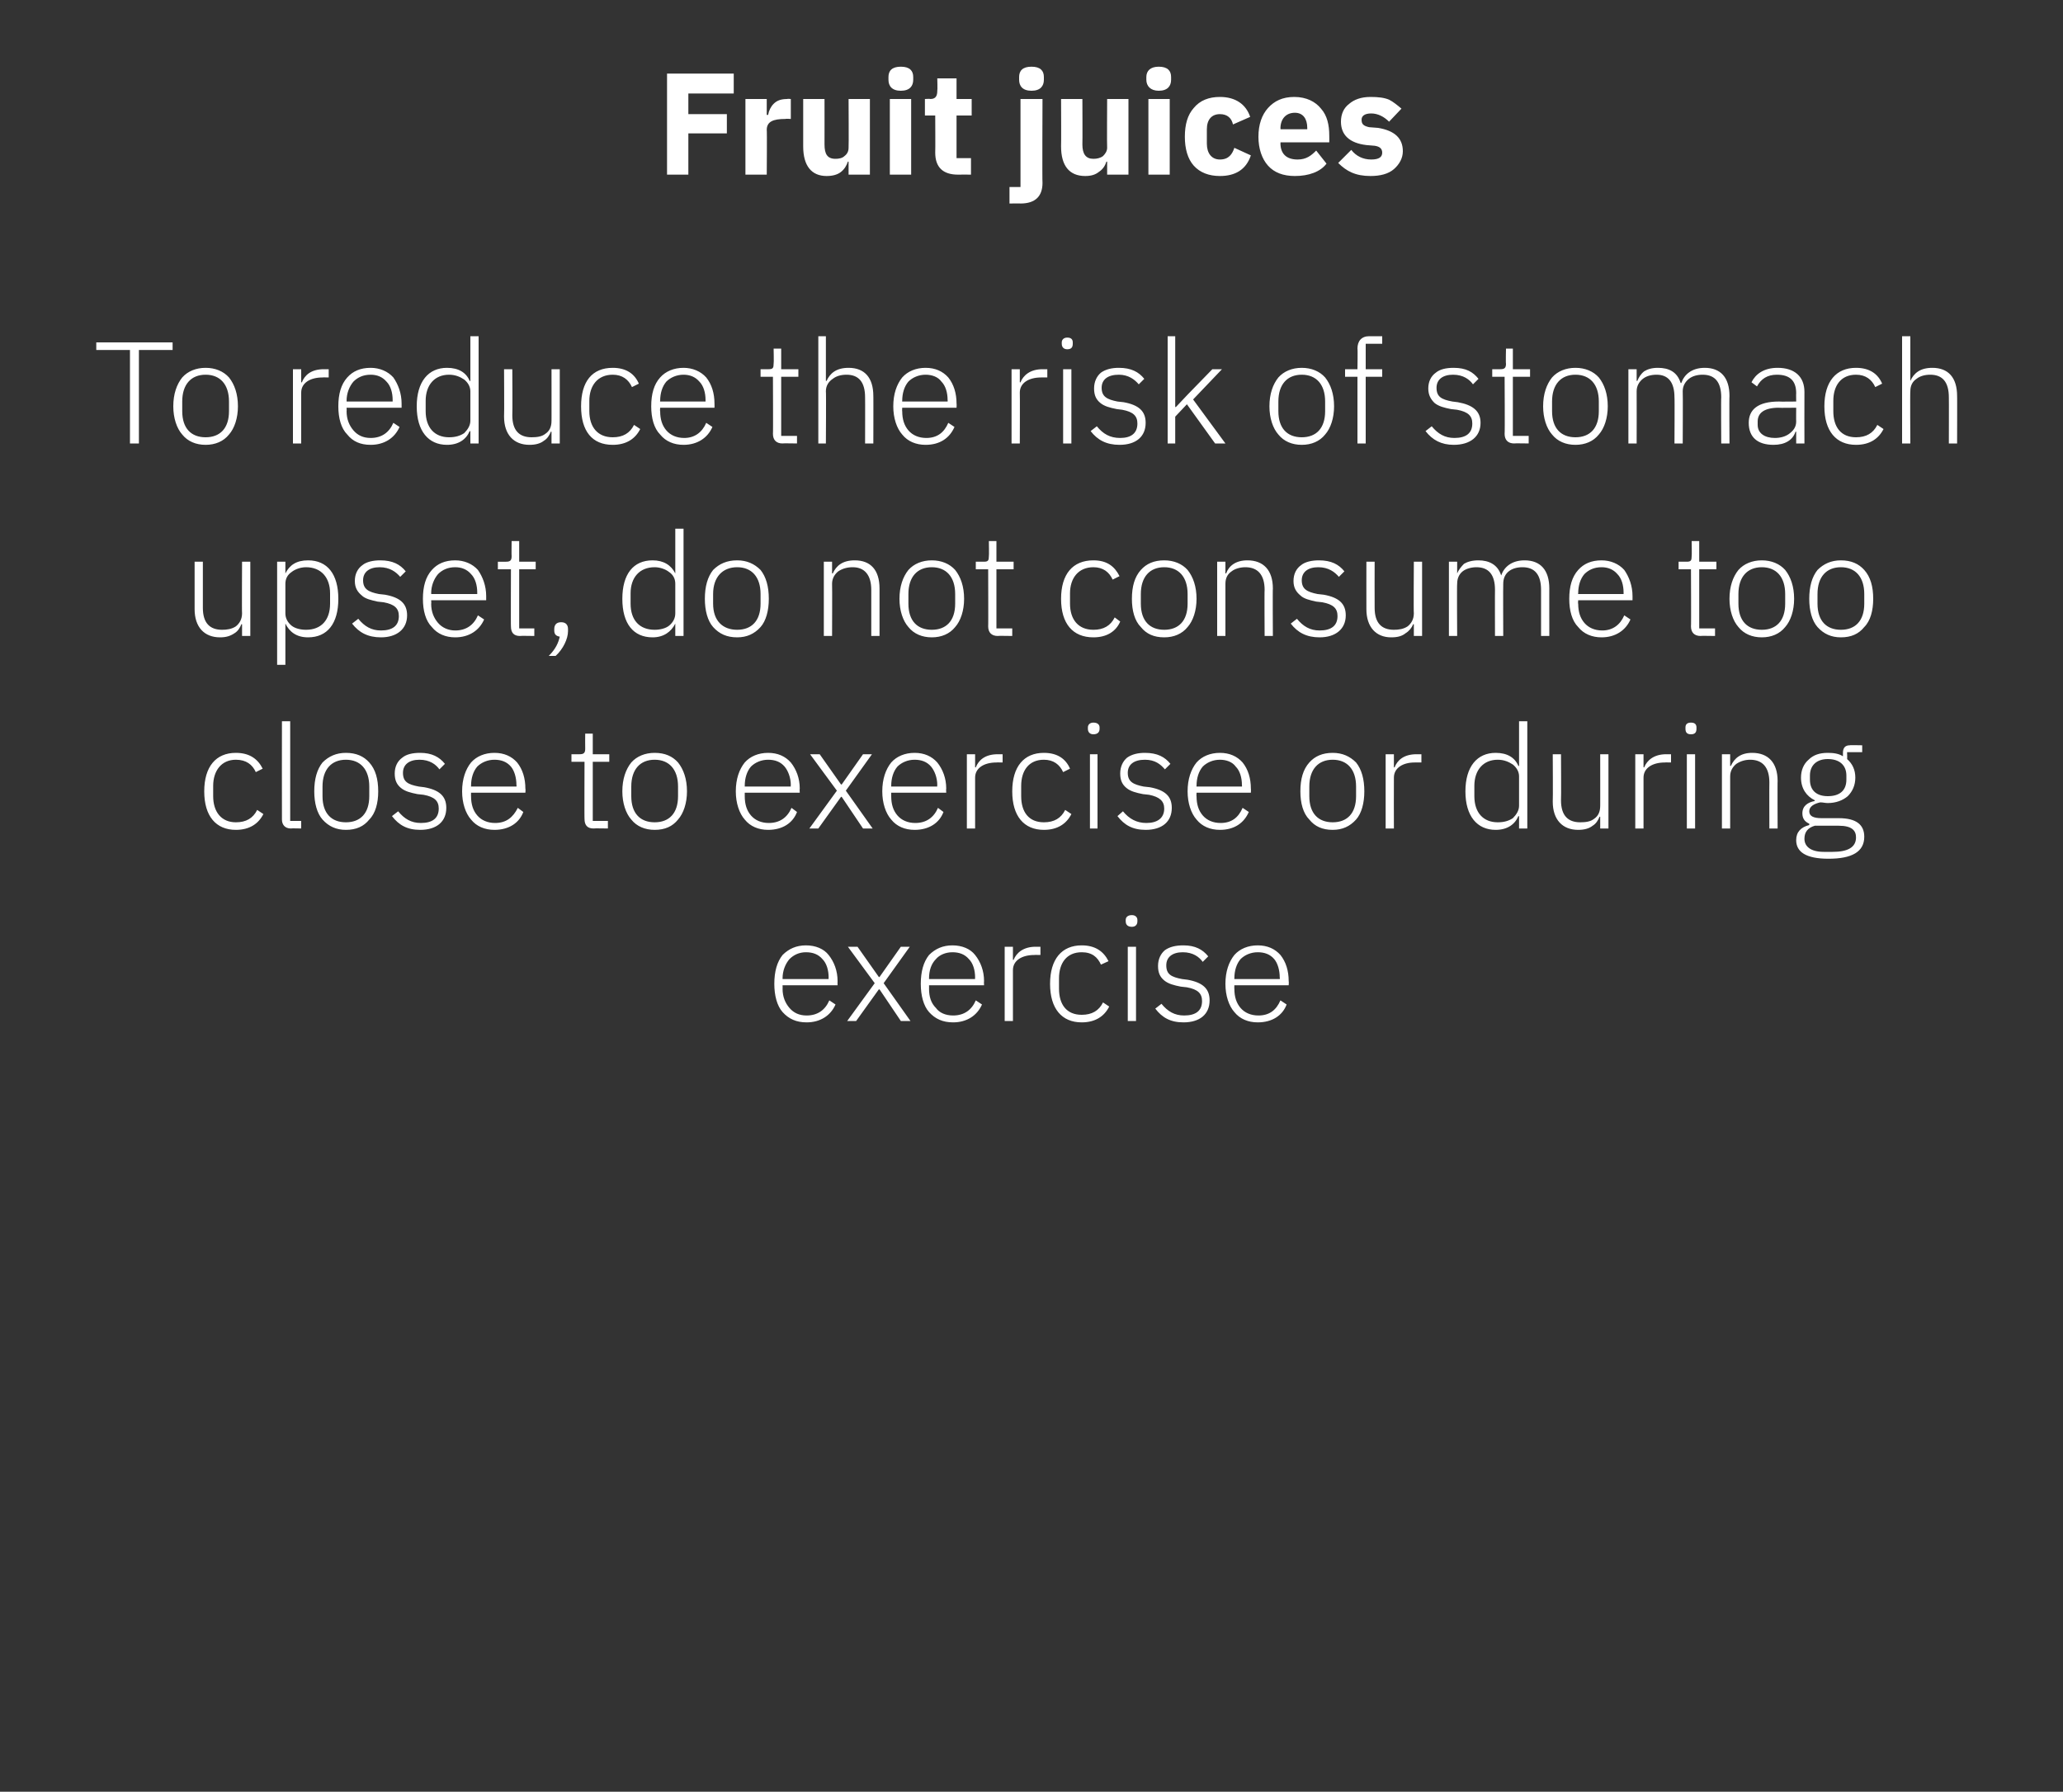 <?xml version="1.0" standalone="no"?><!DOCTYPE svg PUBLIC "-//W3C//DTD SVG 1.1//EN" "http://www.w3.org/Graphics/SVG/1.1/DTD/svg11.dtd"><svg xmlns="http://www.w3.org/2000/svg" version="1.1" width="300px" height="260.6px" viewBox="0 -9 300 260.6" style="top:-9px"><rect x="0" y="-9" width="300" height="260.6" fill="#333333" stroke="none"/>  <desc>Fruit juices To reduce the risk of stomach upset, do not consume too close to exercise or during exercise</desc>  <defs/>  <g id="Polygon217003">    <path d="M 121.5 137.1 C 121.5 137.1 120.6 136.5 120.6 136.5 C 120 137.9 118.9 138.7 117.3 138.7 C 116.2 138.7 115.4 138.3 114.8 137.6 C 114.2 136.9 113.8 136 113.8 134.8 C 113.82 134.84 113.8 134.3 113.8 134.3 L 121.8 134.3 C 121.8 134.3 121.78 133.75 121.8 133.7 C 121.8 132.2 121.3 130.9 120.5 129.9 C 119.8 129 118.6 128.5 117.2 128.5 C 115.8 128.5 114.7 129 113.8 129.9 C 113 130.9 112.6 132.3 112.6 134.1 C 112.6 135.8 113 137.3 113.8 138.2 C 114.7 139.2 115.8 139.7 117.3 139.7 C 119.3 139.7 120.8 138.7 121.5 137.1 Z M 119.6 130.5 C 120.2 131.1 120.5 132.1 120.5 133.2 C 120.47 133.22 120.5 133.4 120.5 133.4 L 113.8 133.4 C 113.8 133.4 113.82 133.29 113.8 133.3 C 113.8 132.2 114.2 131.2 114.8 130.5 C 115.4 129.9 116.2 129.5 117.2 129.5 C 118.2 129.5 119 129.8 119.6 130.5 Z M 124.5 139.5 L 127.8 134.9 L 127.9 134.9 L 131 139.5 L 132.4 139.5 L 128.5 134 L 132.3 128.7 L 131 128.7 L 127.9 133.1 L 127.8 133.1 L 124.7 128.7 L 123.3 128.7 L 127.2 134 L 123.2 139.5 L 124.5 139.5 Z M 142.8 137.1 C 142.8 137.1 141.9 136.5 141.9 136.5 C 141.3 137.9 140.2 138.7 138.6 138.7 C 137.5 138.7 136.6 138.3 136.1 137.6 C 135.4 136.9 135.1 136 135.1 134.8 C 135.11 134.84 135.1 134.3 135.1 134.3 L 143.1 134.3 C 143.1 134.3 143.07 133.75 143.1 133.7 C 143.1 132.2 142.6 130.9 141.8 129.9 C 141.1 129 139.9 128.5 138.5 128.5 C 137.1 128.5 136 129 135.1 129.9 C 134.3 130.9 133.9 132.3 133.9 134.1 C 133.9 135.8 134.3 137.3 135.1 138.2 C 136 139.2 137.1 139.7 138.6 139.7 C 140.6 139.7 142.1 138.7 142.8 137.1 Z M 140.9 130.5 C 141.5 131.1 141.8 132.1 141.8 133.2 C 141.77 133.22 141.8 133.4 141.8 133.4 L 135.1 133.4 C 135.1 133.4 135.11 133.29 135.1 133.3 C 135.1 132.2 135.4 131.2 136.1 130.5 C 136.6 129.9 137.5 129.5 138.5 129.5 C 139.5 129.5 140.3 129.8 140.9 130.5 Z M 147.3 139.5 C 147.3 139.5 147.31 132.11 147.3 132.1 C 147.3 130.7 148.6 129.9 150.4 129.9 C 150.38 129.88 151.3 129.9 151.3 129.9 L 151.3 128.7 C 151.3 128.7 150.61 128.71 150.6 128.7 C 148.8 128.7 147.8 129.6 147.4 130.6 C 147.4 130.64 147.3 130.6 147.3 130.6 L 147.3 128.7 L 146.1 128.7 L 146.1 139.5 L 147.3 139.5 Z M 161.3 137.4 C 161.3 137.4 160.4 136.8 160.4 136.8 C 159.8 138 158.8 138.6 157.3 138.6 C 155.1 138.6 154 137.1 154 134.8 C 154 134.8 154 133.3 154 133.3 C 154 131.1 155.1 129.5 157.3 129.5 C 158.8 129.5 159.6 130.2 160.1 131.3 C 160.1 131.3 161.2 130.8 161.2 130.8 C 160.5 129.4 159.3 128.5 157.3 128.5 C 154.4 128.5 152.7 130.5 152.7 134.1 C 152.7 137.7 154.4 139.7 157.3 139.7 C 159.3 139.7 160.6 138.8 161.3 137.4 Z M 165.4 125 C 165.4 125 165.4 124.8 165.4 124.8 C 165.4 124.4 165.1 124.1 164.6 124.1 C 164 124.1 163.7 124.4 163.7 124.8 C 163.7 124.8 163.7 125 163.7 125 C 163.7 125.5 164 125.8 164.6 125.8 C 165.1 125.8 165.4 125.5 165.4 125 Z M 164 139.5 L 165.2 139.5 L 165.2 128.7 L 164 128.7 L 164 139.5 Z M 175.9 136.5 C 175.9 134.8 174.9 133.9 172.7 133.5 C 172.7 133.5 171.9 133.4 171.9 133.4 C 170.3 133.1 169.6 132.7 169.6 131.4 C 169.6 130.2 170.5 129.5 172 129.5 C 173.5 129.5 174.4 130.2 174.9 130.9 C 174.9 130.9 175.7 130.1 175.7 130.1 C 174.9 129.1 173.8 128.5 172.1 128.5 C 171 128.5 170.1 128.7 169.4 129.2 C 168.8 129.7 168.4 130.5 168.4 131.5 C 168.4 132.5 168.7 133.1 169.3 133.6 C 169.9 134.1 170.7 134.3 171.7 134.5 C 171.7 134.5 172.6 134.6 172.6 134.6 C 174.2 134.9 174.8 135.5 174.8 136.6 C 174.8 138 173.9 138.7 172.2 138.7 C 170.8 138.7 169.8 138.1 168.9 137 C 168.9 137 168 137.7 168 137.7 C 169 139 170.2 139.7 172.1 139.7 C 174.5 139.7 175.9 138.5 175.9 136.5 Z M 187.1 137.1 C 187.1 137.1 186.2 136.5 186.2 136.5 C 185.6 137.9 184.6 138.7 183 138.7 C 181.9 138.7 181 138.3 180.4 137.6 C 179.8 136.9 179.5 136 179.5 134.8 C 179.48 134.84 179.5 134.3 179.5 134.3 L 187.4 134.3 C 187.4 134.3 187.44 133.75 187.4 133.7 C 187.4 132.2 187 130.9 186.2 129.9 C 185.4 129 184.3 128.5 182.9 128.5 C 181.5 128.5 180.3 129 179.5 129.9 C 178.7 130.9 178.2 132.3 178.2 134.1 C 178.2 135.8 178.7 137.3 179.5 138.2 C 180.3 139.2 181.5 139.7 182.9 139.7 C 185 139.7 186.5 138.7 187.1 137.1 Z M 185.3 130.5 C 185.8 131.1 186.1 132.1 186.1 133.2 C 186.14 133.22 186.1 133.4 186.1 133.4 L 179.5 133.4 C 179.5 133.4 179.48 133.29 179.5 133.3 C 179.5 132.2 179.8 131.2 180.4 130.5 C 181 129.9 181.9 129.5 182.9 129.5 C 183.9 129.5 184.7 129.8 185.3 130.5 Z " stroke="none" fill="#fff"/>  </g>  <g id="Polygon217002">    <path d="M 38.3 109.4 C 38.3 109.4 37.4 108.8 37.4 108.8 C 36.8 110 35.8 110.6 34.3 110.6 C 32.2 110.6 31 109.1 31 106.8 C 31 106.8 31 105.3 31 105.3 C 31 103.1 32.2 101.5 34.3 101.5 C 35.8 101.5 36.7 102.2 37.2 103.3 C 37.2 103.3 38.2 102.8 38.2 102.8 C 37.5 101.4 36.3 100.5 34.3 100.5 C 31.4 100.5 29.7 102.5 29.7 106.1 C 29.7 109.7 31.4 111.7 34.3 111.7 C 36.3 111.7 37.6 110.8 38.3 109.4 Z M 43.8 111.5 L 43.8 110.4 L 42.2 110.4 L 42.2 95.9 L 41 95.9 C 41 95.9 40.98 110.16 41 110.2 C 41 110.9 41.4 111.5 42.3 111.5 C 42.3 111.46 43.8 111.5 43.8 111.5 Z M 53.7 110.2 C 54.6 109.3 55 107.8 55 106.1 C 55 104.3 54.6 102.9 53.7 101.9 C 52.9 101 51.8 100.5 50.3 100.5 C 48.9 100.5 47.8 101 46.9 101.9 C 46.1 102.9 45.7 104.3 45.7 106.1 C 45.7 107.8 46.1 109.3 46.9 110.2 C 47.8 111.2 48.9 111.7 50.3 111.7 C 51.8 111.7 52.9 111.2 53.7 110.2 Z M 46.9 106.8 C 46.9 106.8 46.9 105.4 46.9 105.4 C 46.9 102.9 48.2 101.5 50.3 101.5 C 52.4 101.5 53.7 102.9 53.7 105.4 C 53.7 105.4 53.7 106.8 53.7 106.8 C 53.7 109.3 52.4 110.6 50.3 110.6 C 48.2 110.6 46.9 109.3 46.9 106.8 Z M 64.9 108.5 C 64.9 106.8 63.9 105.9 61.7 105.5 C 61.7 105.5 60.9 105.4 60.9 105.4 C 59.3 105.1 58.6 104.7 58.6 103.4 C 58.6 102.2 59.5 101.5 61 101.5 C 62.5 101.5 63.4 102.2 63.9 102.9 C 63.9 102.9 64.7 102.1 64.7 102.1 C 63.9 101.1 62.8 100.5 61.1 100.5 C 60 100.5 59.1 100.7 58.5 101.2 C 57.8 101.7 57.4 102.5 57.4 103.5 C 57.4 104.5 57.7 105.1 58.3 105.6 C 58.9 106.1 59.7 106.3 60.7 106.5 C 60.7 106.5 61.6 106.6 61.6 106.6 C 63.2 106.9 63.8 107.5 63.8 108.6 C 63.8 110 62.9 110.7 61.2 110.7 C 59.8 110.7 58.8 110.1 57.9 109 C 57.9 109 57 109.7 57 109.7 C 58 111 59.2 111.7 61.1 111.7 C 63.5 111.7 64.9 110.5 64.9 108.5 Z M 76.1 109.1 C 76.1 109.1 75.3 108.5 75.3 108.5 C 74.6 109.9 73.6 110.7 72 110.7 C 70.9 110.7 70 110.3 69.4 109.6 C 68.8 108.9 68.5 108 68.5 106.8 C 68.49 106.84 68.5 106.3 68.5 106.3 L 76.4 106.3 C 76.4 106.3 76.45 105.75 76.4 105.7 C 76.4 104.2 76 102.9 75.2 101.9 C 74.4 101 73.3 100.5 71.9 100.5 C 70.5 100.5 69.3 101 68.5 101.9 C 67.7 102.9 67.2 104.3 67.2 106.1 C 67.2 107.8 67.7 109.3 68.5 110.2 C 69.3 111.2 70.5 111.7 71.9 111.7 C 74 111.7 75.5 110.7 76.1 109.1 Z M 74.3 102.5 C 74.8 103.1 75.1 104.1 75.1 105.2 C 75.15 105.22 75.1 105.4 75.1 105.4 L 68.5 105.4 C 68.5 105.4 68.49 105.29 68.5 105.3 C 68.5 104.2 68.8 103.2 69.4 102.5 C 70 101.9 70.9 101.5 71.9 101.5 C 72.9 101.5 73.7 101.8 74.3 102.5 Z M 88.4 111.5 L 88.4 110.4 L 86.2 110.4 L 86.2 101.8 L 88.6 101.8 L 88.6 100.7 L 86.2 100.7 L 86.2 97.7 L 85.1 97.7 C 85.1 97.7 85.08 99.89 85.1 99.9 C 85.1 100.5 84.9 100.7 84.3 100.7 C 84.32 100.71 83.1 100.7 83.1 100.7 L 83.1 101.8 L 85 101.8 C 85 101.8 84.97 110.14 85 110.1 C 85 111 85.4 111.5 86.3 111.5 C 86.3 111.46 88.4 111.5 88.4 111.5 Z M 98.6 110.2 C 99.4 109.3 99.9 107.8 99.9 106.1 C 99.9 104.3 99.4 102.9 98.6 101.9 C 97.8 101 96.7 100.5 95.2 100.5 C 93.8 100.5 92.6 101 91.8 101.9 C 91 102.9 90.5 104.3 90.5 106.1 C 90.5 107.8 91 109.3 91.8 110.2 C 92.6 111.2 93.8 111.7 95.2 111.7 C 96.7 111.7 97.8 111.2 98.6 110.2 Z M 91.8 106.8 C 91.8 106.8 91.8 105.4 91.8 105.4 C 91.8 102.9 93.1 101.5 95.2 101.5 C 97.3 101.5 98.6 102.9 98.6 105.4 C 98.6 105.4 98.6 106.8 98.6 106.8 C 98.6 109.3 97.3 110.6 95.2 110.6 C 93.1 110.6 91.8 109.3 91.8 106.8 Z M 115.9 109.1 C 115.9 109.1 115.1 108.5 115.1 108.5 C 114.5 109.9 113.4 110.7 111.8 110.7 C 110.7 110.7 109.8 110.3 109.2 109.6 C 108.6 108.9 108.3 108 108.3 106.8 C 108.3 106.84 108.3 106.3 108.3 106.3 L 116.3 106.3 C 116.3 106.3 116.26 105.75 116.3 105.7 C 116.3 104.2 115.8 102.9 115 101.9 C 114.2 101 113.1 100.5 111.7 100.5 C 110.3 100.5 109.1 101 108.3 101.9 C 107.5 102.9 107 104.3 107 106.1 C 107 107.8 107.5 109.3 108.3 110.2 C 109.1 111.2 110.3 111.7 111.7 111.7 C 113.8 111.7 115.3 110.7 115.9 109.1 Z M 114.1 102.5 C 114.6 103.1 115 104.1 115 105.2 C 114.96 105.22 115 105.4 115 105.4 L 108.3 105.4 C 108.3 105.4 108.3 105.29 108.3 105.3 C 108.3 104.2 108.6 103.2 109.2 102.5 C 109.8 101.9 110.7 101.5 111.7 101.5 C 112.7 101.5 113.5 101.8 114.1 102.5 Z M 119 111.5 L 122.3 106.9 L 122.4 106.9 L 125.5 111.5 L 126.9 111.5 L 123 106 L 126.8 100.7 L 125.5 100.7 L 122.4 105.1 L 122.3 105.1 L 119.2 100.7 L 117.8 100.7 L 121.7 106 L 117.7 111.5 L 119 111.5 Z M 137.2 109.1 C 137.2 109.1 136.4 108.5 136.4 108.5 C 135.8 109.9 134.7 110.7 133.1 110.7 C 132 110.7 131.1 110.3 130.5 109.6 C 129.9 108.9 129.6 108 129.6 106.8 C 129.6 106.84 129.6 106.3 129.6 106.3 L 137.6 106.3 C 137.6 106.3 137.56 105.75 137.6 105.7 C 137.6 104.2 137.1 102.9 136.3 101.9 C 135.5 101 134.4 100.5 133 100.5 C 131.6 100.5 130.4 101 129.6 101.9 C 128.8 102.9 128.3 104.3 128.3 106.1 C 128.3 107.8 128.8 109.3 129.6 110.2 C 130.4 111.2 131.6 111.7 133 111.7 C 135.1 111.7 136.6 110.7 137.2 109.1 Z M 135.4 102.5 C 135.9 103.1 136.3 104.1 136.3 105.2 C 136.26 105.22 136.3 105.4 136.3 105.4 L 129.6 105.4 C 129.6 105.4 129.6 105.29 129.6 105.3 C 129.6 104.2 129.9 103.2 130.5 102.5 C 131.1 101.9 132 101.5 133 101.5 C 134 101.5 134.8 101.8 135.4 102.5 Z M 141.8 111.5 C 141.8 111.5 141.8 104.11 141.8 104.1 C 141.8 102.7 143.1 101.9 144.9 101.9 C 144.87 101.88 145.8 101.9 145.8 101.9 L 145.8 100.7 C 145.8 100.7 145.1 100.71 145.1 100.7 C 143.2 100.7 142.3 101.6 141.9 102.6 C 141.88 102.64 141.8 102.6 141.8 102.6 L 141.8 100.7 L 140.6 100.7 L 140.6 111.5 L 141.8 111.5 Z M 155.8 109.4 C 155.8 109.4 154.9 108.8 154.9 108.8 C 154.3 110 153.3 110.6 151.8 110.6 C 149.6 110.6 148.5 109.1 148.5 106.8 C 148.5 106.8 148.5 105.3 148.5 105.3 C 148.5 103.1 149.6 101.5 151.8 101.5 C 153.2 101.5 154.1 102.2 154.6 103.3 C 154.6 103.3 155.6 102.8 155.6 102.8 C 155 101.4 153.8 100.5 151.8 100.5 C 148.9 100.5 147.2 102.5 147.2 106.1 C 147.2 109.7 148.9 111.7 151.8 111.7 C 153.8 111.7 155.1 110.8 155.8 109.4 Z M 159.9 97 C 159.9 97 159.9 96.8 159.9 96.8 C 159.9 96.4 159.6 96.1 159 96.1 C 158.5 96.1 158.2 96.4 158.2 96.8 C 158.2 96.8 158.2 97 158.2 97 C 158.2 97.5 158.5 97.8 159 97.8 C 159.6 97.8 159.9 97.5 159.9 97 Z M 158.5 111.5 L 159.6 111.5 L 159.6 100.7 L 158.5 100.7 L 158.5 111.5 Z M 170.4 108.5 C 170.4 106.8 169.4 105.9 167.2 105.5 C 167.2 105.5 166.3 105.4 166.3 105.4 C 164.8 105.1 164 104.7 164 103.4 C 164 102.2 164.9 101.5 166.5 101.5 C 168 101.5 168.8 102.2 169.4 102.9 C 169.4 102.9 170.2 102.1 170.2 102.1 C 169.4 101.1 168.3 100.5 166.5 100.5 C 165.5 100.5 164.6 100.7 163.9 101.2 C 163.3 101.7 162.9 102.5 162.9 103.5 C 162.9 104.5 163.2 105.1 163.8 105.6 C 164.4 106.1 165.2 106.3 166.2 106.5 C 166.2 106.5 167.1 106.6 167.1 106.6 C 168.6 106.9 169.3 107.5 169.3 108.6 C 169.3 110 168.3 110.7 166.7 110.7 C 165.3 110.7 164.2 110.1 163.3 109 C 163.3 109 162.5 109.7 162.5 109.7 C 163.5 111 164.7 111.7 166.6 111.7 C 169 111.7 170.4 110.5 170.4 108.5 Z M 181.6 109.1 C 181.6 109.1 180.7 108.5 180.7 108.5 C 180.1 109.9 179.1 110.7 177.5 110.7 C 176.4 110.7 175.5 110.3 174.9 109.6 C 174.3 108.9 174 108 174 106.8 C 173.97 106.84 174 106.3 174 106.3 L 181.9 106.3 C 181.9 106.3 181.93 105.75 181.9 105.7 C 181.9 104.2 181.5 102.9 180.7 101.9 C 179.9 101 178.8 100.5 177.4 100.5 C 176 100.5 174.8 101 174 101.9 C 173.2 102.9 172.7 104.3 172.7 106.1 C 172.7 107.8 173.2 109.3 174 110.2 C 174.8 111.2 176 111.7 177.4 111.7 C 179.5 111.7 180.9 110.7 181.6 109.1 Z M 179.7 102.5 C 180.3 103.1 180.6 104.1 180.6 105.2 C 180.63 105.22 180.6 105.4 180.6 105.4 L 174 105.4 C 174 105.4 173.97 105.29 174 105.3 C 174 104.2 174.3 103.2 174.9 102.5 C 175.5 101.9 176.4 101.5 177.4 101.5 C 178.3 101.5 179.2 101.8 179.7 102.5 Z M 197.2 110.2 C 198 109.3 198.4 107.8 198.4 106.1 C 198.4 104.3 198 102.9 197.2 101.9 C 196.3 101 195.2 100.5 193.8 100.5 C 192.3 100.5 191.2 101 190.4 101.9 C 189.5 102.9 189.1 104.3 189.1 106.1 C 189.1 107.8 189.5 109.3 190.4 110.2 C 191.2 111.2 192.3 111.7 193.8 111.7 C 195.2 111.7 196.3 111.2 197.2 110.2 Z M 190.4 106.8 C 190.4 106.8 190.4 105.4 190.4 105.4 C 190.4 102.9 191.7 101.5 193.8 101.5 C 195.9 101.5 197.2 102.9 197.2 105.4 C 197.2 105.4 197.2 106.8 197.2 106.8 C 197.2 109.3 195.9 110.6 193.8 110.6 C 191.7 110.6 190.4 109.3 190.4 106.8 Z M 202.7 111.5 C 202.7 111.5 202.68 104.11 202.7 104.1 C 202.7 102.7 204 101.9 205.7 101.9 C 205.74 101.88 206.7 101.9 206.7 101.9 L 206.7 100.7 C 206.7 100.7 205.98 100.71 206 100.7 C 204.1 100.7 203.2 101.6 202.8 102.6 C 202.76 102.64 202.7 102.6 202.7 102.6 L 202.7 100.7 L 201.5 100.7 L 201.5 111.5 L 202.7 111.5 Z M 220.9 111.5 L 222.1 111.5 L 222.1 95.9 L 220.9 95.9 L 220.9 102.4 C 220.9 102.4 220.82 102.43 220.8 102.4 C 220.3 101.2 219.2 100.5 217.5 100.5 C 214.8 100.5 213.1 102.5 213.1 106.1 C 213.1 109.7 214.8 111.7 217.5 111.7 C 219.2 111.7 220.3 110.9 220.8 109.7 C 220.82 109.74 220.9 109.7 220.9 109.7 L 220.9 111.5 Z M 214.4 106.8 C 214.4 106.8 214.4 105.3 214.4 105.3 C 214.4 103 215.7 101.5 217.8 101.5 C 218.7 101.5 219.4 101.8 220 102.2 C 220.5 102.6 220.9 103.2 220.9 103.9 C 220.9 103.9 220.9 108.2 220.9 108.2 C 220.9 108.9 220.5 109.5 220 110 C 219.4 110.4 218.7 110.6 217.8 110.6 C 215.7 110.6 214.4 109.2 214.4 106.8 Z M 232.7 111.5 L 233.9 111.5 L 233.9 100.7 L 232.7 100.7 C 232.7 100.7 232.71 108.25 232.7 108.2 C 232.7 109.1 232.4 109.7 231.8 110.1 C 231.3 110.5 230.6 110.6 229.8 110.6 C 228 110.6 227 109.6 227 107.4 C 227.04 107.39 227 100.7 227 100.7 L 225.8 100.7 C 225.8 100.7 225.84 107.62 225.8 107.6 C 225.8 110.2 227.2 111.7 229.5 111.7 C 230.4 111.7 231.1 111.5 231.6 111.1 C 232.1 110.8 232.4 110.3 232.6 109.8 C 232.62 109.76 232.7 109.8 232.7 109.8 L 232.7 111.5 Z M 239 111.5 C 239 111.5 239.01 104.11 239 104.1 C 239 102.7 240.3 101.9 242.1 101.9 C 242.07 101.88 243 101.9 243 101.9 L 243 100.7 C 243 100.7 242.3 100.71 242.3 100.7 C 240.5 100.7 239.5 101.6 239.1 102.6 C 239.09 102.64 239 102.6 239 102.6 L 239 100.7 L 237.8 100.7 L 237.8 111.5 L 239 111.5 Z M 246.7 97 C 246.7 97 246.7 96.8 246.7 96.8 C 246.7 96.4 246.5 96.1 245.9 96.1 C 245.3 96.1 245.1 96.4 245.1 96.8 C 245.1 96.8 245.1 97 245.1 97 C 245.1 97.5 245.3 97.8 245.9 97.8 C 246.5 97.8 246.7 97.5 246.7 97 Z M 245.3 111.5 L 246.5 111.5 L 246.5 100.7 L 245.3 100.7 L 245.3 111.5 Z M 251.6 111.5 C 251.6 111.5 251.61 103.9 251.6 103.9 C 251.6 103.1 252 102.5 252.5 102.1 C 253.1 101.7 253.8 101.5 254.5 101.5 C 256.3 101.5 257.3 102.6 257.3 104.8 C 257.28 104.76 257.3 111.5 257.3 111.5 L 258.5 111.5 C 258.5 111.5 258.47 104.55 258.5 104.6 C 258.5 101.9 257.1 100.5 254.8 100.5 C 253.1 100.5 252.2 101.3 251.7 102.4 C 251.67 102.41 251.6 102.4 251.6 102.4 L 251.6 100.7 L 250.4 100.7 L 250.4 111.5 L 251.6 111.5 Z M 267.4 110 C 267.4 110 264.9 110 264.9 110 C 263.7 110 263.1 109.7 263.1 109 C 263.1 108.3 263.8 107.9 264.7 107.7 C 265.1 107.7 265.4 107.8 265.8 107.8 C 267 107.8 268 107.4 268.7 106.8 C 269.4 106.1 269.8 105.2 269.8 104.1 C 269.8 103 269.4 102.1 268.6 101.4 C 268.64 101.44 268.6 100.4 268.6 100.4 L 270.8 100.4 L 270.8 99.4 C 270.8 99.4 268.97 99.36 269 99.4 C 268.3 99.4 268 99.8 268 100.5 C 268 100.5 268 101 268 101 C 267.4 100.6 266.6 100.5 265.8 100.5 C 264.6 100.5 263.7 100.8 263 101.5 C 262.3 102.1 261.9 103 261.9 104.1 C 261.9 105.7 262.7 106.8 263.9 107.4 C 263.9 107.4 263.9 107.5 263.9 107.5 C 262.9 107.7 262.1 108.2 262.1 109.3 C 262.1 110 262.4 110.5 263.1 110.8 C 263.1 110.8 263.1 111 263.1 111 C 261.9 111.3 261.2 112 261.2 113.2 C 261.2 114.9 262.6 115.9 265.9 115.9 C 269.3 115.9 271.1 114.9 271.1 112.7 C 271.1 111 270 110 267.4 110 Z M 266.5 114.9 C 266.5 114.9 265.2 114.9 265.2 114.9 C 263.3 114.9 262.4 114.1 262.4 113 C 262.4 112 262.9 111.4 263.9 111.1 C 263.9 111.1 267.4 111.1 267.4 111.1 C 269.3 111.1 269.9 111.8 269.9 112.8 C 269.9 114.3 268.6 114.9 266.5 114.9 Z M 263.2 104.4 C 263.2 104.4 263.2 103.8 263.2 103.8 C 263.2 102.3 264.2 101.4 265.8 101.4 C 267.5 101.4 268.5 102.3 268.5 103.8 C 268.5 103.8 268.5 104.4 268.5 104.4 C 268.5 106 267.5 106.8 265.8 106.8 C 264.2 106.8 263.2 106 263.2 104.4 Z " stroke="none" fill="#fff"/>  </g>  <g id="Polygon217001">    <path d="M 35.2 83.5 L 36.4 83.5 L 36.4 72.7 L 35.2 72.7 C 35.2 72.7 35.16 80.25 35.2 80.2 C 35.2 81.1 34.8 81.7 34.3 82.1 C 33.7 82.5 33 82.6 32.3 82.6 C 30.5 82.6 29.5 81.6 29.5 79.4 C 29.49 79.39 29.5 72.7 29.5 72.7 L 28.3 72.7 C 28.3 72.7 28.3 79.62 28.3 79.6 C 28.3 82.2 29.7 83.7 32 83.7 C 32.9 83.7 33.5 83.5 34.1 83.1 C 34.6 82.8 34.9 82.3 35.1 81.8 C 35.08 81.76 35.2 81.8 35.2 81.8 L 35.2 83.5 Z M 40.3 87.7 L 41.5 87.7 L 41.5 81.7 C 41.5 81.7 41.53 81.74 41.5 81.7 C 42.1 82.9 43.1 83.7 44.8 83.7 C 47.6 83.7 49.2 81.7 49.2 78.1 C 49.2 74.5 47.6 72.5 44.8 72.5 C 43.1 72.5 42.1 73.2 41.5 74.4 C 41.53 74.43 41.5 74.4 41.5 74.4 L 41.5 72.7 L 40.3 72.7 L 40.3 87.7 Z M 42.4 82 C 41.8 81.5 41.5 80.9 41.5 80.2 C 41.5 80.2 41.5 75.9 41.5 75.9 C 41.5 75.2 41.8 74.6 42.4 74.2 C 42.9 73.8 43.7 73.5 44.5 73.5 C 46.7 73.5 48 75 48 77.3 C 48 77.3 48 78.8 48 78.8 C 48 81.2 46.7 82.6 44.5 82.6 C 43.7 82.6 42.9 82.4 42.4 82 Z M 59.2 80.5 C 59.2 78.8 58.2 77.9 56 77.5 C 56 77.5 55.1 77.4 55.1 77.4 C 53.6 77.1 52.8 76.7 52.8 75.4 C 52.8 74.2 53.7 73.5 55.2 73.5 C 56.7 73.5 57.6 74.2 58.2 74.9 C 58.2 74.9 59 74.1 59 74.1 C 58.2 73.1 57.1 72.5 55.3 72.5 C 54.3 72.5 53.3 72.7 52.7 73.2 C 52 73.7 51.6 74.5 51.6 75.5 C 51.6 76.5 52 77.1 52.6 77.6 C 53.1 78.1 54 78.3 54.9 78.5 C 54.9 78.5 55.8 78.6 55.8 78.6 C 57.4 78.9 58 79.5 58 80.6 C 58 82 57.1 82.7 55.4 82.7 C 54 82.7 53 82.1 52.1 81 C 52.1 81 51.2 81.7 51.2 81.7 C 52.2 83 53.5 83.7 55.4 83.7 C 57.7 83.7 59.2 82.5 59.2 80.5 Z M 70.4 81.1 C 70.4 81.1 69.5 80.5 69.5 80.5 C 68.9 81.9 67.8 82.7 66.2 82.7 C 65.2 82.7 64.3 82.3 63.7 81.6 C 63.1 80.9 62.7 80 62.7 78.8 C 62.74 78.84 62.7 78.3 62.7 78.3 L 70.7 78.3 C 70.7 78.3 70.7 77.75 70.7 77.7 C 70.7 76.2 70.2 74.9 69.5 73.9 C 68.7 73 67.5 72.5 66.2 72.5 C 64.7 72.5 63.6 73 62.8 73.9 C 61.9 74.9 61.5 76.3 61.5 78.1 C 61.5 79.8 61.9 81.3 62.8 82.2 C 63.6 83.2 64.8 83.7 66.2 83.7 C 68.2 83.7 69.7 82.7 70.4 81.1 Z M 68.5 74.5 C 69.1 75.1 69.4 76.1 69.4 77.2 C 69.39 77.22 69.4 77.4 69.4 77.4 L 62.7 77.4 C 62.7 77.4 62.74 77.29 62.7 77.3 C 62.7 76.2 63.1 75.2 63.7 74.5 C 64.3 73.9 65.1 73.5 66.2 73.5 C 67.1 73.5 67.9 73.8 68.5 74.5 Z M 77.7 83.5 L 77.7 82.4 L 75.5 82.4 L 75.5 73.8 L 77.9 73.8 L 77.9 72.7 L 75.5 72.7 L 75.5 69.7 L 74.4 69.7 C 74.4 69.7 74.37 71.89 74.4 71.9 C 74.4 72.5 74.2 72.7 73.6 72.7 C 73.61 72.71 72.4 72.7 72.4 72.7 L 72.4 73.8 L 74.3 73.8 C 74.3 73.8 74.27 82.14 74.3 82.1 C 74.3 83 74.7 83.5 75.6 83.5 C 75.59 83.46 77.7 83.5 77.7 83.5 Z M 80.6 82.5 C 80.6 82.5 80.6 82.7 80.6 82.7 C 80.6 83.2 80.8 83.5 81.4 83.6 C 81.2 84.5 80.8 85.4 79.8 86.4 C 79.8 86.4 80.8 86.4 80.8 86.4 C 81.9 85.4 82.6 83.9 82.6 82.8 C 82.6 82.8 82.6 82.5 82.6 82.5 C 82.6 81.9 82.3 81.5 81.6 81.5 C 80.9 81.5 80.6 81.9 80.6 82.5 Z M 98.2 83.5 L 99.4 83.5 L 99.4 67.9 L 98.2 67.9 L 98.2 74.4 C 98.2 74.4 98.16 74.43 98.2 74.4 C 97.6 73.2 96.5 72.5 94.9 72.5 C 92.1 72.5 90.5 74.5 90.5 78.1 C 90.5 81.7 92.1 83.7 94.9 83.7 C 96.5 83.7 97.6 82.9 98.2 81.7 C 98.16 81.74 98.2 81.7 98.2 81.7 L 98.2 83.5 Z M 91.7 78.8 C 91.7 78.8 91.7 77.3 91.7 77.3 C 91.7 75 93 73.5 95.2 73.5 C 96 73.5 96.8 73.8 97.3 74.2 C 97.9 74.6 98.2 75.2 98.2 75.9 C 98.2 75.9 98.2 80.2 98.2 80.2 C 98.2 80.9 97.9 81.5 97.3 82 C 96.8 82.4 96 82.6 95.2 82.6 C 93 82.6 91.7 81.2 91.7 78.8 Z M 110.6 82.2 C 111.4 81.3 111.8 79.8 111.8 78.1 C 111.8 76.3 111.4 74.9 110.6 73.9 C 109.7 73 108.6 72.5 107.2 72.5 C 105.7 72.5 104.6 73 103.7 73.9 C 102.9 74.9 102.5 76.3 102.5 78.1 C 102.5 79.8 102.9 81.3 103.7 82.2 C 104.6 83.2 105.7 83.7 107.2 83.7 C 108.6 83.7 109.7 83.2 110.6 82.2 Z M 103.7 78.8 C 103.7 78.8 103.7 77.4 103.7 77.4 C 103.7 74.9 105.1 73.5 107.2 73.5 C 109.3 73.5 110.6 74.9 110.6 77.4 C 110.6 77.4 110.6 78.8 110.6 78.8 C 110.6 81.3 109.3 82.6 107.2 82.6 C 105.1 82.6 103.7 81.3 103.7 78.8 Z M 121 83.5 C 121 83.5 121.03 75.9 121 75.9 C 121 75.1 121.4 74.5 121.9 74.1 C 122.5 73.7 123.2 73.5 124 73.5 C 125.7 73.5 126.7 74.6 126.7 76.8 C 126.7 76.76 126.7 83.5 126.7 83.5 L 127.9 83.5 C 127.9 83.5 127.9 76.55 127.9 76.6 C 127.9 73.9 126.6 72.5 124.3 72.5 C 122.5 72.5 121.6 73.3 121.1 74.4 C 121.09 74.41 121 74.4 121 74.4 L 121 72.7 L 119.8 72.7 L 119.8 83.5 L 121 83.5 Z M 138.9 82.2 C 139.7 81.3 140.2 79.8 140.2 78.1 C 140.2 76.3 139.7 74.9 138.9 73.9 C 138.1 73 136.9 72.5 135.5 72.5 C 134.1 72.5 132.9 73 132.1 73.9 C 131.3 74.9 130.8 76.3 130.8 78.1 C 130.8 79.8 131.3 81.3 132.1 82.2 C 132.9 83.2 134.1 83.7 135.5 83.7 C 136.9 83.7 138.1 83.2 138.9 82.2 Z M 132.1 78.8 C 132.1 78.8 132.1 77.4 132.1 77.4 C 132.1 74.9 133.4 73.5 135.5 73.5 C 137.6 73.5 138.9 74.9 138.9 77.4 C 138.9 77.4 138.9 78.8 138.9 78.8 C 138.9 81.3 137.6 82.6 135.5 82.6 C 133.4 82.6 132.1 81.3 132.1 78.8 Z M 147.2 83.5 L 147.2 82.4 L 144.9 82.4 L 144.9 73.8 L 147.4 73.8 L 147.4 72.7 L 144.9 72.7 L 144.9 69.7 L 143.8 69.7 C 143.8 69.7 143.84 71.89 143.8 71.9 C 143.8 72.5 143.7 72.7 143.1 72.7 C 143.08 72.71 141.9 72.7 141.9 72.7 L 141.9 73.8 L 143.7 73.8 C 143.7 73.8 143.73 82.14 143.7 82.1 C 143.7 83 144.2 83.5 145.1 83.5 C 145.05 83.46 147.2 83.5 147.2 83.5 Z M 162.9 81.4 C 162.9 81.4 162.1 80.8 162.1 80.8 C 161.5 82 160.5 82.6 159 82.6 C 156.8 82.6 155.6 81.1 155.6 78.8 C 155.6 78.8 155.6 77.3 155.6 77.3 C 155.6 75.1 156.8 73.5 159 73.5 C 160.4 73.5 161.3 74.2 161.8 75.3 C 161.8 75.3 162.8 74.8 162.8 74.8 C 162.1 73.4 161 72.5 159 72.5 C 156 72.5 154.3 74.5 154.3 78.1 C 154.3 81.7 156 83.7 159 83.7 C 161 83.7 162.3 82.8 162.9 81.4 Z M 172.7 82.2 C 173.5 81.3 174 79.8 174 78.1 C 174 76.3 173.5 74.9 172.7 73.9 C 171.9 73 170.7 72.5 169.3 72.5 C 167.8 72.5 166.7 73 165.9 73.9 C 165 74.9 164.6 76.3 164.6 78.1 C 164.6 79.8 165 81.3 165.9 82.2 C 166.7 83.2 167.8 83.7 169.3 83.7 C 170.7 83.7 171.9 83.2 172.7 82.2 Z M 165.9 78.8 C 165.9 78.8 165.9 77.4 165.9 77.4 C 165.9 74.9 167.2 73.5 169.3 73.5 C 171.4 73.5 172.7 74.9 172.7 77.4 C 172.7 77.4 172.7 78.8 172.7 78.8 C 172.7 81.3 171.4 82.6 169.3 82.6 C 167.2 82.6 165.9 81.3 165.9 78.8 Z M 178.2 83.5 C 178.2 83.5 178.19 75.9 178.2 75.9 C 178.2 75.1 178.5 74.5 179.1 74.1 C 179.6 73.7 180.4 73.5 181.1 73.5 C 182.9 73.5 183.9 74.6 183.9 76.8 C 183.86 76.76 183.9 83.5 183.9 83.5 L 185.1 83.5 C 185.1 83.5 185.06 76.55 185.1 76.6 C 185.1 73.9 183.7 72.5 181.4 72.5 C 179.7 72.5 178.7 73.3 178.3 74.4 C 178.25 74.41 178.2 74.4 178.2 74.4 L 178.2 72.7 L 177 72.7 L 177 83.5 L 178.2 83.5 Z M 195.7 80.5 C 195.7 78.8 194.7 77.9 192.5 77.5 C 192.5 77.5 191.6 77.4 191.6 77.4 C 190.1 77.1 189.3 76.7 189.3 75.4 C 189.3 74.2 190.2 73.5 191.7 73.5 C 193.2 73.5 194.1 74.2 194.7 74.9 C 194.7 74.9 195.5 74.1 195.5 74.1 C 194.7 73.1 193.6 72.5 191.8 72.5 C 190.8 72.5 189.8 72.7 189.2 73.2 C 188.5 73.7 188.1 74.5 188.1 75.5 C 188.1 76.5 188.5 77.1 189.1 77.6 C 189.6 78.1 190.5 78.3 191.4 78.5 C 191.4 78.5 192.3 78.6 192.3 78.6 C 193.9 78.9 194.5 79.5 194.5 80.6 C 194.5 82 193.6 82.7 191.9 82.7 C 190.5 82.7 189.5 82.1 188.6 81 C 188.6 81 187.7 81.7 187.7 81.7 C 188.7 83 190 83.7 191.9 83.7 C 194.2 83.7 195.7 82.5 195.7 80.5 Z M 205.6 83.5 L 206.8 83.5 L 206.8 72.7 L 205.6 72.7 C 205.6 72.7 205.55 80.25 205.6 80.2 C 205.6 81.1 205.2 81.7 204.7 82.1 C 204.1 82.5 203.4 82.6 202.7 82.6 C 200.9 82.6 199.9 81.6 199.9 79.4 C 199.88 79.39 199.9 72.7 199.9 72.7 L 198.7 72.7 C 198.7 72.7 198.69 79.62 198.7 79.6 C 198.7 82.2 200.1 83.7 202.3 83.7 C 203.3 83.7 203.9 83.5 204.4 83.1 C 204.9 82.8 205.3 82.3 205.5 81.8 C 205.47 81.76 205.6 81.8 205.6 81.8 L 205.6 83.5 Z M 211.9 83.5 C 211.9 83.5 211.85 75.9 211.9 75.9 C 211.9 75.1 212.2 74.5 212.7 74.1 C 213.2 73.7 214 73.5 214.7 73.5 C 216.5 73.5 217.4 74.6 217.4 76.8 C 217.38 76.76 217.4 83.5 217.4 83.5 L 218.6 83.5 C 218.6 83.5 218.57 75.92 218.6 75.9 C 218.6 75.1 218.9 74.5 219.4 74.1 C 219.9 73.7 220.6 73.5 221.4 73.5 C 223.2 73.5 224.1 74.6 224.1 76.8 C 224.1 76.76 224.1 83.5 224.1 83.5 L 225.3 83.5 C 225.3 83.5 225.29 76.55 225.3 76.6 C 225.3 73.9 224 72.5 221.7 72.5 C 219.8 72.5 218.7 73.5 218.3 74.7 C 218.3 74.7 218.3 74.7 218.3 74.7 C 217.8 73.1 216.5 72.5 215 72.5 C 214.1 72.5 213.4 72.7 212.9 73 C 212.5 73.4 212.1 73.9 211.9 74.4 C 211.92 74.41 211.9 74.4 211.9 74.4 L 211.9 72.7 L 210.7 72.7 L 210.7 83.5 L 211.9 83.5 Z M 237.1 81.1 C 237.1 81.1 236.2 80.5 236.2 80.5 C 235.6 81.9 234.5 82.7 233 82.7 C 231.9 82.7 231 82.3 230.4 81.6 C 229.8 80.9 229.5 80 229.5 78.8 C 229.45 78.84 229.5 78.3 229.5 78.3 L 237.4 78.3 C 237.4 78.3 237.41 77.75 237.4 77.7 C 237.4 76.2 236.9 74.9 236.2 73.9 C 235.4 73 234.2 72.5 232.9 72.5 C 231.4 72.5 230.3 73 229.5 73.9 C 228.6 74.9 228.2 76.3 228.2 78.1 C 228.2 79.8 228.6 81.3 229.5 82.2 C 230.3 83.2 231.5 83.7 232.9 83.7 C 234.9 83.7 236.4 82.7 237.1 81.1 Z M 235.2 74.5 C 235.8 75.1 236.1 76.1 236.1 77.2 C 236.11 77.22 236.1 77.4 236.1 77.4 L 229.5 77.4 C 229.5 77.4 229.45 77.29 229.5 77.3 C 229.5 76.2 229.8 75.2 230.4 74.5 C 231 73.9 231.8 73.5 232.9 73.5 C 233.8 73.5 234.6 73.8 235.2 74.5 Z M 249.4 83.5 L 249.4 82.4 L 247.1 82.4 L 247.1 73.8 L 249.6 73.8 L 249.6 72.7 L 247.1 72.7 L 247.1 69.7 L 246 69.7 C 246 69.7 246.04 71.89 246 71.9 C 246 72.5 245.9 72.7 245.3 72.7 C 245.29 72.71 244.1 72.7 244.1 72.7 L 244.1 73.8 L 245.9 73.8 C 245.9 73.8 245.94 82.14 245.9 82.1 C 245.9 83 246.4 83.5 247.3 83.5 C 247.26 83.46 249.4 83.5 249.4 83.5 Z M 259.6 82.2 C 260.4 81.3 260.9 79.8 260.9 78.1 C 260.9 76.3 260.4 74.9 259.6 73.9 C 258.8 73 257.6 72.5 256.2 72.5 C 254.8 72.5 253.6 73 252.8 73.9 C 252 74.9 251.5 76.3 251.5 78.1 C 251.5 79.8 252 81.3 252.8 82.2 C 253.6 83.2 254.8 83.7 256.2 83.7 C 257.6 83.7 258.8 83.2 259.6 82.2 Z M 252.8 78.8 C 252.8 78.8 252.8 77.4 252.8 77.4 C 252.8 74.9 254.1 73.5 256.2 73.5 C 258.3 73.5 259.6 74.9 259.6 77.4 C 259.6 77.4 259.6 78.8 259.6 78.8 C 259.6 81.3 258.3 82.6 256.2 82.6 C 254.1 82.6 252.8 81.3 252.8 78.8 Z M 271.1 82.2 C 272 81.3 272.4 79.8 272.4 78.1 C 272.4 76.3 272 74.9 271.1 73.9 C 270.3 73 269.2 72.5 267.7 72.5 C 266.3 72.5 265.2 73 264.3 73.9 C 263.5 74.9 263.1 76.3 263.1 78.1 C 263.1 79.8 263.5 81.3 264.3 82.2 C 265.2 83.2 266.3 83.7 267.7 83.7 C 269.2 83.7 270.3 83.2 271.1 82.2 Z M 264.3 78.8 C 264.3 78.8 264.3 77.4 264.3 77.4 C 264.3 74.9 265.6 73.5 267.7 73.5 C 269.8 73.5 271.1 74.9 271.1 77.4 C 271.1 77.4 271.1 78.8 271.1 78.8 C 271.1 81.3 269.8 82.6 267.7 82.6 C 265.6 82.6 264.3 81.3 264.3 78.8 Z " stroke="none" fill="#fff"/>  </g>  <g id="Polygon217000">    <path d="M 25.1 41.9 L 25.1 40.8 L 14 40.8 L 14 41.9 L 18.9 41.9 L 18.9 55.5 L 20.2 55.5 L 20.2 41.9 L 25.1 41.9 Z M 33.3 54.2 C 34.1 53.3 34.6 51.8 34.6 50.1 C 34.6 48.3 34.1 46.9 33.3 45.9 C 32.5 45 31.3 44.5 29.9 44.5 C 28.5 44.5 27.3 45 26.5 45.9 C 25.7 46.9 25.2 48.3 25.2 50.1 C 25.2 51.8 25.7 53.3 26.5 54.2 C 27.3 55.2 28.5 55.7 29.9 55.7 C 31.3 55.7 32.5 55.2 33.3 54.2 Z M 26.5 50.8 C 26.5 50.8 26.5 49.4 26.5 49.4 C 26.5 46.9 27.8 45.5 29.9 45.5 C 32 45.5 33.3 46.9 33.3 49.4 C 33.3 49.4 33.3 50.8 33.3 50.8 C 33.3 53.3 32 54.6 29.9 54.6 C 27.8 54.6 26.5 53.3 26.5 50.8 Z M 43.8 55.5 C 43.8 55.5 43.79 48.11 43.8 48.1 C 43.8 46.7 45.1 45.9 46.9 45.9 C 46.86 45.88 47.8 45.9 47.8 45.9 L 47.8 44.7 C 47.8 44.7 47.09 44.71 47.1 44.7 C 45.2 44.7 44.3 45.6 43.9 46.6 C 43.88 46.64 43.8 46.6 43.8 46.6 L 43.8 44.7 L 42.6 44.7 L 42.6 55.5 L 43.8 55.5 Z M 58.1 53.1 C 58.1 53.1 57.2 52.5 57.2 52.5 C 56.6 53.9 55.5 54.7 53.9 54.7 C 52.8 54.7 52 54.3 51.4 53.6 C 50.8 52.9 50.4 52 50.4 50.8 C 50.43 50.84 50.4 50.3 50.4 50.3 L 58.4 50.3 C 58.4 50.3 58.39 49.75 58.4 49.7 C 58.4 48.2 57.9 46.9 57.2 45.9 C 56.4 45 55.2 44.5 53.9 44.5 C 52.4 44.5 51.3 45 50.5 45.9 C 49.6 46.9 49.2 48.3 49.2 50.1 C 49.2 51.8 49.6 53.3 50.5 54.2 C 51.3 55.2 52.4 55.7 53.9 55.7 C 55.9 55.7 57.4 54.7 58.1 53.1 Z M 56.2 46.5 C 56.8 47.1 57.1 48.1 57.1 49.2 C 57.09 49.22 57.1 49.4 57.1 49.4 L 50.4 49.4 C 50.4 49.4 50.43 49.29 50.4 49.3 C 50.4 48.2 50.8 47.2 51.4 46.5 C 52 45.9 52.8 45.5 53.9 45.5 C 54.8 45.5 55.6 45.8 56.2 46.5 Z M 68.4 55.5 L 69.6 55.5 L 69.6 39.9 L 68.4 39.9 L 68.4 46.4 C 68.4 46.4 68.32 46.43 68.3 46.4 C 67.8 45.2 66.7 44.5 65 44.5 C 62.3 44.5 60.6 46.5 60.6 50.1 C 60.6 53.7 62.3 55.7 65 55.7 C 66.7 55.7 67.8 54.9 68.3 53.7 C 68.32 53.74 68.4 53.7 68.4 53.7 L 68.4 55.5 Z M 61.9 50.8 C 61.9 50.8 61.9 49.3 61.9 49.3 C 61.9 47 63.2 45.5 65.3 45.5 C 66.2 45.5 66.9 45.8 67.5 46.2 C 68 46.6 68.4 47.2 68.4 47.9 C 68.4 47.9 68.4 52.2 68.4 52.2 C 68.4 52.9 68 53.5 67.5 54 C 66.9 54.4 66.2 54.6 65.3 54.6 C 63.2 54.6 61.9 53.2 61.9 50.8 Z M 80.2 55.5 L 81.4 55.5 L 81.4 44.7 L 80.2 44.7 C 80.2 44.7 80.21 52.25 80.2 52.2 C 80.2 53.1 79.9 53.7 79.3 54.1 C 78.8 54.5 78.1 54.6 77.3 54.6 C 75.5 54.6 74.5 53.6 74.5 51.4 C 74.54 51.39 74.5 44.7 74.5 44.7 L 73.3 44.7 C 73.3 44.7 73.34 51.62 73.3 51.6 C 73.3 54.2 74.7 55.7 77 55.7 C 77.9 55.7 78.6 55.5 79.1 55.1 C 79.6 54.8 79.9 54.3 80.1 53.8 C 80.12 53.76 80.2 53.8 80.2 53.8 L 80.2 55.5 Z M 93.1 53.4 C 93.1 53.4 92.2 52.8 92.2 52.8 C 91.6 54 90.6 54.6 89.1 54.6 C 86.9 54.6 85.7 53.1 85.7 50.8 C 85.7 50.8 85.7 49.3 85.7 49.3 C 85.7 47.1 86.9 45.5 89.1 45.5 C 90.5 45.5 91.4 46.2 91.9 47.3 C 91.9 47.3 92.9 46.8 92.9 46.8 C 92.3 45.4 91.1 44.5 89.1 44.5 C 86.1 44.5 84.5 46.5 84.5 50.1 C 84.5 53.7 86.1 55.7 89.1 55.7 C 91.1 55.7 92.4 54.8 93.1 53.4 Z M 103.6 53.1 C 103.6 53.1 102.7 52.5 102.7 52.5 C 102.1 53.9 101 54.7 99.5 54.7 C 98.4 54.7 97.5 54.3 96.9 53.6 C 96.3 52.9 96 52 96 50.8 C 95.96 50.84 96 50.3 96 50.3 L 103.9 50.3 C 103.9 50.3 103.92 49.75 103.9 49.7 C 103.9 48.2 103.5 46.9 102.7 45.9 C 101.9 45 100.7 44.5 99.4 44.5 C 98 44.5 96.8 45 96 45.9 C 95.1 46.9 94.7 48.3 94.7 50.1 C 94.7 51.8 95.1 53.3 96 54.2 C 96.8 55.2 98 55.7 99.4 55.7 C 101.4 55.7 102.9 54.7 103.6 53.1 Z M 101.7 46.5 C 102.3 47.1 102.6 48.1 102.6 49.2 C 102.61 49.22 102.6 49.4 102.6 49.4 L 96 49.4 C 96 49.4 95.96 49.29 96 49.3 C 96 48.2 96.3 47.2 96.9 46.5 C 97.5 45.9 98.4 45.5 99.4 45.5 C 100.3 45.5 101.1 45.8 101.7 46.5 Z M 115.9 55.5 L 115.9 54.4 L 113.6 54.4 L 113.6 45.8 L 116.1 45.8 L 116.1 44.7 L 113.6 44.7 L 113.6 41.7 L 112.5 41.7 C 112.5 41.7 112.55 43.89 112.5 43.9 C 112.5 44.5 112.4 44.7 111.8 44.7 C 111.79 44.71 110.6 44.7 110.6 44.7 L 110.6 45.8 L 112.4 45.8 C 112.4 45.8 112.44 54.14 112.4 54.1 C 112.4 55 112.9 55.5 113.8 55.5 C 113.77 55.46 115.9 55.5 115.9 55.5 Z M 119 55.5 L 120.1 55.5 C 120.1 55.5 120.15 47.9 120.1 47.9 C 120.1 47.1 120.5 46.5 121.1 46.1 C 121.6 45.7 122.3 45.5 123.1 45.5 C 124.9 45.5 125.8 46.6 125.8 48.8 C 125.82 48.76 125.8 55.5 125.8 55.5 L 127 55.5 C 127 55.5 127.02 48.55 127 48.6 C 127 45.9 125.7 44.5 123.4 44.5 C 121.6 44.5 120.7 45.3 120.2 46.4 C 120.21 46.41 120.1 46.4 120.1 46.4 L 120.1 39.9 L 119 39.9 L 119 55.5 Z M 138.8 53.1 C 138.8 53.1 137.9 52.5 137.9 52.5 C 137.3 53.9 136.3 54.7 134.7 54.7 C 133.6 54.7 132.7 54.3 132.1 53.6 C 131.5 52.9 131.2 52 131.2 50.8 C 131.17 50.84 131.2 50.3 131.2 50.3 L 139.1 50.3 C 139.1 50.3 139.13 49.75 139.1 49.7 C 139.1 48.2 138.7 46.9 137.9 45.9 C 137.1 45 136 44.5 134.6 44.5 C 133.2 44.5 132 45 131.2 45.9 C 130.4 46.9 129.9 48.3 129.9 50.1 C 129.9 51.8 130.4 53.3 131.2 54.2 C 132 55.2 133.2 55.7 134.6 55.7 C 136.7 55.7 138.1 54.7 138.8 53.1 Z M 136.9 46.5 C 137.5 47.1 137.8 48.1 137.8 49.2 C 137.83 49.22 137.8 49.4 137.8 49.4 L 131.2 49.4 C 131.2 49.4 131.17 49.29 131.2 49.3 C 131.2 48.2 131.5 47.2 132.1 46.5 C 132.7 45.9 133.6 45.5 134.6 45.5 C 135.5 45.5 136.4 45.8 136.9 46.5 Z M 148.3 55.5 C 148.3 55.5 148.33 48.11 148.3 48.1 C 148.3 46.7 149.6 45.9 151.4 45.9 C 151.4 45.88 152.3 45.9 152.3 45.9 L 152.3 44.7 C 152.3 44.7 151.63 44.71 151.6 44.7 C 149.8 44.7 148.8 45.6 148.4 46.6 C 148.42 46.64 148.3 46.6 148.3 46.6 L 148.3 44.7 L 147.1 44.7 L 147.1 55.5 L 148.3 55.5 Z M 156 41 C 156 41 156 40.8 156 40.8 C 156 40.4 155.8 40.1 155.2 40.1 C 154.7 40.1 154.4 40.4 154.4 40.8 C 154.4 40.8 154.4 41 154.4 41 C 154.4 41.5 154.7 41.8 155.2 41.8 C 155.8 41.8 156 41.5 156 41 Z M 154.6 55.5 L 155.8 55.5 L 155.8 44.7 L 154.6 44.7 L 154.6 55.5 Z M 166.6 52.5 C 166.6 50.8 165.6 49.9 163.4 49.5 C 163.4 49.5 162.5 49.4 162.5 49.4 C 161 49.1 160.2 48.7 160.2 47.4 C 160.2 46.2 161.1 45.5 162.7 45.5 C 164.1 45.5 165 46.2 165.6 46.9 C 165.6 46.9 166.4 46.1 166.4 46.1 C 165.6 45.1 164.5 44.5 162.7 44.5 C 161.7 44.5 160.8 44.7 160.1 45.2 C 159.5 45.7 159.1 46.5 159.1 47.5 C 159.1 48.5 159.4 49.1 160 49.6 C 160.6 50.1 161.4 50.3 162.4 50.5 C 162.4 50.5 163.2 50.6 163.2 50.6 C 164.8 50.9 165.4 51.5 165.4 52.6 C 165.4 54 164.5 54.7 162.9 54.7 C 161.4 54.7 160.4 54.1 159.5 53 C 159.5 53 158.6 53.7 158.6 53.7 C 159.6 55 160.9 55.7 162.8 55.7 C 165.2 55.7 166.6 54.5 166.6 52.5 Z M 169.8 55.5 L 170.9 55.5 L 170.9 51.6 L 172.6 49.8 L 176.7 55.5 L 178.2 55.5 L 173.5 49.1 L 177.7 44.7 L 176.3 44.7 L 172.7 48.4 L 171 50.2 L 170.9 50.2 L 170.9 39.9 L 169.8 39.9 L 169.8 55.5 Z M 192.7 54.2 C 193.5 53.3 194 51.8 194 50.1 C 194 48.3 193.5 46.9 192.7 45.9 C 191.9 45 190.7 44.5 189.3 44.5 C 187.9 44.5 186.7 45 185.9 45.9 C 185.1 46.9 184.6 48.3 184.6 50.1 C 184.6 51.8 185.1 53.3 185.9 54.2 C 186.7 55.2 187.9 55.7 189.3 55.7 C 190.7 55.7 191.9 55.2 192.7 54.2 Z M 185.9 50.8 C 185.9 50.8 185.9 49.4 185.9 49.4 C 185.9 46.9 187.2 45.5 189.3 45.5 C 191.4 45.5 192.7 46.9 192.7 49.4 C 192.7 49.4 192.7 50.8 192.7 50.8 C 192.7 53.3 191.4 54.6 189.3 54.6 C 187.2 54.6 185.9 53.3 185.9 50.8 Z M 197.4 55.5 L 198.6 55.5 L 198.6 45.8 L 201 45.8 L 201 44.7 L 198.6 44.7 L 198.6 41 L 201 41 L 201 39.9 C 201 39.9 199.13 39.92 199.1 39.9 C 198 39.9 197.4 40.6 197.4 41.7 C 197.45 41.71 197.4 44.7 197.4 44.7 L 195.6 44.7 L 195.6 45.8 L 197.4 45.8 L 197.4 55.5 Z M 215.3 52.5 C 215.3 50.8 214.2 49.9 212 49.5 C 212 49.5 211.2 49.4 211.2 49.4 C 209.6 49.1 208.9 48.7 208.9 47.4 C 208.9 46.2 209.8 45.5 211.3 45.5 C 212.8 45.5 213.7 46.2 214.2 46.9 C 214.2 46.9 215 46.1 215 46.1 C 214.2 45.1 213.2 44.5 211.4 44.5 C 210.3 44.5 209.4 44.7 208.8 45.2 C 208.1 45.7 207.7 46.5 207.7 47.5 C 207.7 48.5 208.1 49.1 208.6 49.6 C 209.2 50.1 210 50.3 211 50.5 C 211 50.5 211.9 50.6 211.9 50.6 C 213.5 50.9 214.1 51.5 214.1 52.6 C 214.1 54 213.2 54.7 211.5 54.7 C 210.1 54.7 209.1 54.1 208.2 53 C 208.2 53 207.3 53.7 207.3 53.7 C 208.3 55 209.6 55.7 211.4 55.7 C 213.8 55.7 215.3 54.5 215.3 52.5 Z M 222.3 55.5 L 222.3 54.4 L 220 54.4 L 220 45.8 L 222.5 45.8 L 222.5 44.7 L 220 44.7 L 220 41.7 L 219 41.7 C 219 41.7 218.95 43.89 219 43.9 C 219 44.5 218.8 44.7 218.2 44.7 C 218.2 44.71 217 44.7 217 44.7 L 217 45.8 L 218.8 45.8 C 218.8 45.8 218.85 54.14 218.8 54.1 C 218.8 55 219.3 55.5 220.2 55.5 C 220.17 55.46 222.3 55.5 222.3 55.5 Z M 232.5 54.2 C 233.3 53.3 233.8 51.8 233.8 50.1 C 233.8 48.3 233.3 46.9 232.5 45.9 C 231.7 45 230.5 44.5 229.1 44.5 C 227.7 44.5 226.5 45 225.7 45.9 C 224.9 46.9 224.4 48.3 224.4 50.1 C 224.4 51.8 224.9 53.3 225.7 54.2 C 226.5 55.2 227.7 55.7 229.1 55.7 C 230.5 55.7 231.7 55.2 232.5 54.2 Z M 225.7 50.8 C 225.7 50.8 225.7 49.4 225.7 49.4 C 225.7 46.9 227 45.5 229.1 45.5 C 231.2 45.5 232.5 46.9 232.5 49.4 C 232.5 49.4 232.5 50.8 232.5 50.8 C 232.5 53.3 231.2 54.6 229.1 54.6 C 227 54.6 225.7 53.3 225.7 50.8 Z M 238 55.5 C 238 55.5 238.02 47.9 238 47.9 C 238 47.1 238.4 46.5 238.9 46.1 C 239.4 45.7 240.1 45.5 240.9 45.5 C 242.6 45.5 243.5 46.6 243.5 48.8 C 243.54 48.76 243.5 55.5 243.5 55.5 L 244.7 55.5 C 244.7 55.5 244.74 47.92 244.7 47.9 C 244.7 47.1 245.1 46.5 245.6 46.1 C 246.1 45.7 246.8 45.5 247.6 45.5 C 249.4 45.5 250.3 46.6 250.3 48.8 C 250.26 48.76 250.3 55.5 250.3 55.5 L 251.5 55.5 C 251.5 55.5 251.46 48.55 251.5 48.6 C 251.5 45.9 250.2 44.5 247.9 44.5 C 246 44.5 244.9 45.5 244.5 46.7 C 244.5 46.7 244.4 46.7 244.4 46.7 C 243.9 45.1 242.7 44.5 241.1 44.5 C 240.2 44.5 239.6 44.7 239.1 45 C 238.6 45.4 238.3 45.9 238.1 46.4 C 238.08 46.41 238 46.4 238 46.4 L 238 44.7 L 236.8 44.7 L 236.8 55.5 L 238 55.5 Z M 262.4 48 C 262.38 48.05 262.4 55.5 262.4 55.5 L 261.2 55.5 L 261.2 53.8 C 261.2 53.8 261.14 53.76 261.1 53.8 C 260.7 55 259.6 55.7 257.9 55.7 C 255.6 55.7 254.3 54.6 254.3 52.5 C 254.3 50.6 255.6 49.4 258.7 49.4 C 258.7 49.43 261.2 49.4 261.2 49.4 C 261.2 49.4 261.18 48.17 261.2 48.2 C 261.2 46.4 260.3 45.5 258.4 45.5 C 257 45.5 256.1 46.1 255.5 47.2 C 255.5 47.2 254.7 46.6 254.7 46.6 C 255.3 45.4 256.5 44.5 258.5 44.5 C 261 44.5 262.4 45.8 262.4 48 Z M 261.2 50.3 C 261.2 50.3 258.66 50.34 258.7 50.3 C 256.5 50.3 255.6 51.1 255.6 52.3 C 255.6 52.3 255.6 52.8 255.6 52.8 C 255.6 54 256.6 54.7 258.1 54.7 C 258.9 54.7 259.7 54.5 260.3 54 C 260.8 53.6 261.2 53.1 261.2 52.3 C 261.18 52.33 261.2 50.3 261.2 50.3 Z M 273.9 53.4 C 273.9 53.4 273 52.8 273 52.8 C 272.4 54 271.4 54.6 269.9 54.6 C 267.7 54.6 266.6 53.1 266.6 50.8 C 266.6 50.8 266.6 49.3 266.6 49.3 C 266.6 47.1 267.7 45.5 269.9 45.5 C 271.3 45.5 272.2 46.2 272.7 47.3 C 272.7 47.3 273.7 46.8 273.7 46.8 C 273.1 45.4 271.9 44.5 269.9 44.5 C 267 44.5 265.3 46.5 265.3 50.1 C 265.3 53.7 267 55.7 269.9 55.7 C 271.9 55.7 273.2 54.8 273.9 53.4 Z M 276.6 55.5 L 277.8 55.5 C 277.8 55.5 277.75 47.9 277.8 47.9 C 277.8 47.1 278.1 46.5 278.7 46.1 C 279.2 45.7 279.9 45.5 280.7 45.5 C 282.5 45.5 283.4 46.6 283.4 48.8 C 283.42 48.76 283.4 55.5 283.4 55.5 L 284.6 55.5 C 284.6 55.5 284.62 48.55 284.6 48.6 C 284.6 45.9 283.3 44.5 281 44.5 C 279.2 44.5 278.3 45.3 277.8 46.4 C 277.81 46.41 277.8 46.4 277.8 46.4 L 277.8 39.9 L 276.6 39.9 L 276.6 55.5 Z " stroke="none" fill="#fff"/>  </g>  <g id="Polygon216999">    <path d="M 100.1 16.4 L 100.1 10.4 L 105.7 10.4 L 105.7 7.6 L 100.1 7.6 L 100.1 4.6 L 106.7 4.6 L 106.7 1.7 L 97 1.7 L 97 16.4 L 100.1 16.4 Z M 111.5 16.4 C 111.5 16.4 111.55 9.93 111.5 9.9 C 111.5 8.7 112.4 8.3 114.2 8.3 C 114.24 8.25 115 8.3 115 8.3 L 115 5.4 C 115 5.4 114.47 5.35 114.5 5.4 C 113.6 5.4 113 5.6 112.5 6.1 C 112.1 6.5 111.8 7.1 111.7 7.7 C 111.65 7.75 111.5 7.7 111.5 7.7 L 111.5 5.4 L 108.4 5.4 L 108.4 16.4 L 111.5 16.4 Z M 123.4 16.4 L 126.5 16.4 L 126.5 5.4 L 123.4 5.4 C 123.4 5.4 123.44 12.52 123.4 12.5 C 123.4 13 123.2 13.4 122.8 13.7 C 122.5 14 122 14.1 121.5 14.1 C 120.3 14.1 119.9 13.4 119.9 12 C 119.91 12.01 119.9 5.4 119.9 5.4 L 116.8 5.4 C 116.8 5.4 116.8 12.28 116.8 12.3 C 116.8 15.1 118 16.6 120.2 16.6 C 121.1 16.6 121.8 16.4 122.3 16 C 122.8 15.6 123.1 15.1 123.3 14.5 C 123.33 14.53 123.4 14.5 123.4 14.5 L 123.4 16.4 Z M 132.8 2.6 C 132.8 2.6 132.8 2.2 132.8 2.2 C 132.8 1.3 132.3 0.7 131 0.7 C 129.7 0.7 129.2 1.3 129.2 2.2 C 129.2 2.2 129.2 2.6 129.2 2.6 C 129.2 3.5 129.7 4.2 131 4.2 C 132.3 4.2 132.8 3.5 132.8 2.6 Z M 129.4 16.4 L 132.5 16.4 L 132.5 5.4 L 129.4 5.4 L 129.4 16.4 Z M 141.2 16.4 L 141.2 14 L 139.1 14 L 139.1 7.8 L 141.3 7.8 L 141.3 5.4 L 139.1 5.4 L 139.1 2.4 L 136.3 2.4 C 136.3 2.4 136.35 4.18 136.3 4.2 C 136.3 4.9 136.1 5.4 135.3 5.4 C 135.26 5.35 134.5 5.4 134.5 5.4 L 134.5 7.8 L 136 7.8 C 136 7.8 136.03 13.17 136 13.2 C 136 15.3 137.1 16.4 139.3 16.4 C 139.31 16.38 141.2 16.4 141.2 16.4 Z M 148.4 18.2 L 146.8 18.2 L 146.8 20.6 C 146.8 20.6 148.45 20.58 148.4 20.6 C 150.6 20.6 151.6 19.5 151.6 17.6 C 151.55 17.56 151.6 5.4 151.6 5.4 L 148.4 5.4 L 148.4 18.2 Z M 151.8 2.6 C 151.8 2.6 151.8 2.2 151.8 2.2 C 151.8 1.3 151.3 0.7 150 0.7 C 148.7 0.7 148.2 1.3 148.2 2.2 C 148.2 2.2 148.2 2.6 148.2 2.6 C 148.2 3.5 148.7 4.2 150 4.2 C 151.3 4.2 151.8 3.5 151.8 2.6 Z M 161 16.4 L 164.1 16.4 L 164.1 5.4 L 161 5.4 C 161 5.4 160.96 12.52 161 12.5 C 161 13 160.7 13.4 160.4 13.7 C 160 14 159.5 14.1 159 14.1 C 157.9 14.1 157.4 13.4 157.4 12 C 157.43 12.01 157.4 5.4 157.4 5.4 L 154.3 5.4 C 154.3 5.4 154.33 12.28 154.3 12.3 C 154.3 15.1 155.5 16.6 157.8 16.6 C 158.7 16.6 159.3 16.4 159.8 16 C 160.4 15.6 160.7 15.1 160.9 14.5 C 160.86 14.53 161 14.5 161 14.5 L 161 16.4 Z M 170.3 2.6 C 170.3 2.6 170.3 2.2 170.3 2.2 C 170.3 1.3 169.8 0.7 168.5 0.7 C 167.3 0.7 166.7 1.3 166.7 2.2 C 166.7 2.2 166.7 2.6 166.7 2.6 C 166.7 3.5 167.3 4.2 168.5 4.2 C 169.8 4.2 170.3 3.5 170.3 2.6 Z M 167 16.4 L 170.1 16.4 L 170.1 5.4 L 167 5.4 L 167 16.4 Z M 181.9 13.6 C 181.9 13.6 179.5 12.5 179.5 12.5 C 179.2 13.4 178.7 14.2 177.4 14.2 C 176.2 14.2 175.5 13.3 175.5 11.9 C 175.5 11.9 175.5 9.8 175.5 9.8 C 175.5 8.4 176.2 7.6 177.4 7.6 C 178.5 7.6 179.1 8.2 179.3 9.1 C 179.3 9.1 181.8 8 181.8 8 C 181.2 6.2 179.7 5.1 177.4 5.1 C 175.8 5.1 174.5 5.6 173.6 6.7 C 172.7 7.7 172.3 9.1 172.3 10.9 C 172.3 12.6 172.7 14.1 173.6 15.1 C 174.5 16.1 175.8 16.6 177.4 16.6 C 179.6 16.6 181.2 15.7 181.9 13.6 Z M 192.9 14.8 C 192.9 14.8 191.4 12.9 191.4 12.9 C 190.7 13.6 190 14.2 188.7 14.2 C 187 14.2 186.2 13.3 186.2 11.8 C 186.25 11.82 186.2 11.7 186.2 11.7 L 193.3 11.7 C 193.3 11.7 193.32 10.73 193.3 10.7 C 193.3 9.2 193 7.8 192.1 6.8 C 191.3 5.8 190 5.1 188.2 5.1 C 186.5 5.1 185.3 5.7 184.4 6.7 C 183.5 7.7 183 9.1 183 10.9 C 183 12.6 183.5 14.1 184.4 15.1 C 185.3 16.1 186.6 16.6 188.3 16.6 C 190.3 16.6 192 16 192.9 14.8 Z M 190.1 9.6 C 190.11 9.64 190.1 9.8 190.1 9.8 L 186.2 9.8 C 186.2 9.8 186.25 9.66 186.2 9.7 C 186.2 8.3 187 7.4 188.3 7.4 C 189.5 7.4 190.1 8.3 190.1 9.6 Z M 202.7 15.6 C 203.5 14.9 204 14 204 13 C 204 11.1 202.8 10 200.4 9.6 C 200.4 9.6 199.1 9.5 199.1 9.5 C 198.2 9.3 198 9 198 8.4 C 198 7.9 198.4 7.5 199.4 7.5 C 200.4 7.5 201.3 8 202 8.7 C 202 8.7 203.8 6.8 203.8 6.8 C 203.2 6.3 202.6 5.8 202 5.5 C 201.3 5.2 200.4 5.1 199.3 5.1 C 197.9 5.1 196.9 5.5 196.2 6.1 C 195.4 6.7 195 7.6 195 8.7 C 195 10.6 196.2 11.8 198.7 12.1 C 198.7 12.1 199.9 12.2 199.9 12.2 C 200.6 12.3 201 12.6 201 13.2 C 201 13.8 200.6 14.2 199.4 14.2 C 198.2 14.2 197.2 13.7 196.5 12.8 C 196.5 12.8 194.6 14.7 194.6 14.7 C 195.8 15.9 197.1 16.6 199.3 16.6 C 200.7 16.6 201.9 16.3 202.7 15.6 Z " stroke="none" fill="#fff"/>  </g></svg>